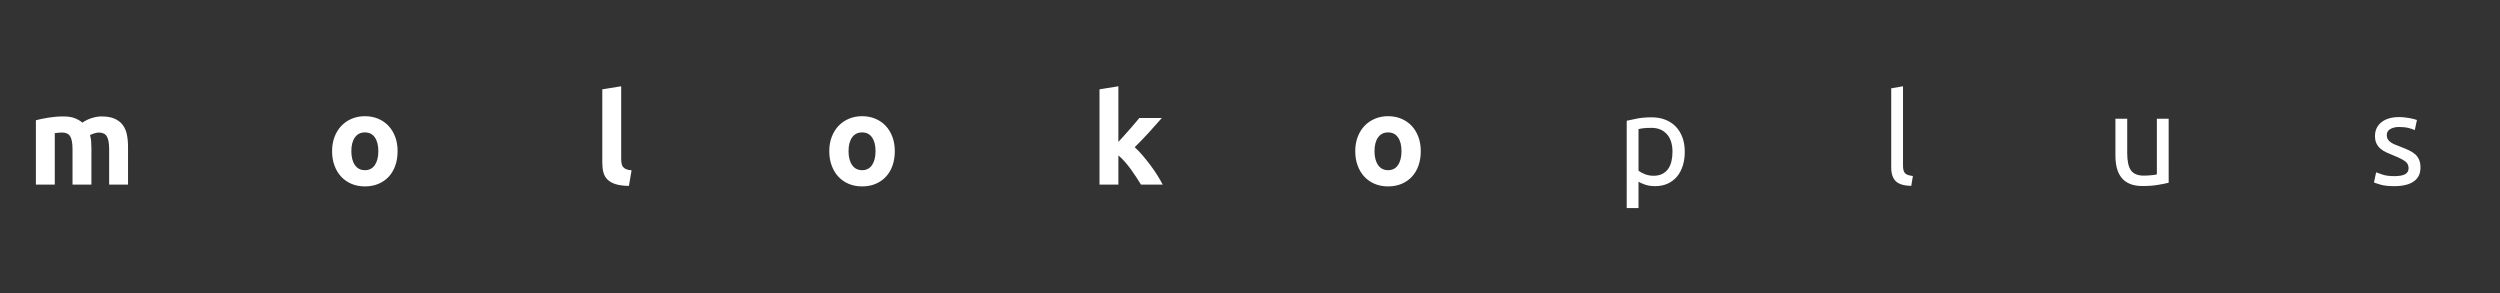 <?xml version="1.0" encoding="UTF-8"?> <!-- Generator: Adobe Illustrator 16.2.1, SVG Export Plug-In . SVG Version: 6.00 Build 0) --> <svg xmlns="http://www.w3.org/2000/svg" xmlns:xlink="http://www.w3.org/1999/xlink" id="Слой_1" x="0px" y="0px" width="335.334px" height="39.333px" viewBox="0 0 335.334 39.333" xml:space="preserve"><rect x="0" y="0" width="335.334" height="39.333" fill="#333333" stroke="none"/> <g> <path fill="#FFFFFF" d="M319.585,23.422c-0.396-0.136-0.686-0.238-0.866-0.306l-0.289,1.36c0.159,0.068,0.459,0.167,0.9,0.298 c0.442,0.13,1.055,0.195,1.836,0.195c1.122,0,1.986-0.21,2.594-0.629c0.605-0.419,0.908-1.037,0.908-1.853 c0-0.419-0.062-0.773-0.187-1.062c-0.125-0.289-0.303-0.536-0.535-0.74s-0.513-0.382-0.842-0.535 c-0.329-0.153-0.703-0.309-1.122-0.468c-0.317-0.113-0.589-0.221-0.816-0.323c-0.227-0.103-0.416-0.212-0.568-0.331 c-0.153-0.12-0.268-0.253-0.34-0.4c-0.074-0.147-0.111-0.317-0.111-0.51c0-0.374,0.164-0.649,0.493-0.824 c0.329-0.176,0.714-0.264,1.155-0.264c0.511,0,0.946,0.048,1.31,0.145c0.363,0.096,0.629,0.189,0.799,0.28l0.289-1.36 c-0.091-0.034-0.218-0.074-0.382-0.119c-0.165-0.045-0.355-0.088-0.57-0.127c-0.215-0.04-0.448-0.074-0.697-0.102 c-0.249-0.029-0.499-0.043-0.748-0.043c-0.996,0-1.784,0.23-2.362,0.689s-0.867,1.079-0.867,1.861c0,0.397,0.068,0.731,0.204,1.003 c0.136,0.272,0.316,0.504,0.544,0.697c0.227,0.193,0.496,0.36,0.808,0.501c0.312,0.142,0.638,0.281,0.978,0.417 c0.703,0.283,1.207,0.538,1.513,0.765s0.459,0.533,0.459,0.918c0,0.374-0.156,0.646-0.467,0.816 c-0.312,0.17-0.791,0.255-1.438,0.255C320.51,23.626,319.982,23.558,319.585,23.422 M290.89,15.925h-1.581v7.463 c-0.058,0.023-0.15,0.043-0.28,0.06c-0.131,0.017-0.275,0.033-0.434,0.051c-0.159,0.017-0.329,0.031-0.511,0.042 c-0.181,0.011-0.356,0.017-0.526,0.017c-0.806,0-1.377-0.232-1.717-0.697c-0.341-0.465-0.511-1.235-0.511-2.312v-4.624h-1.581 v4.964c0,0.601,0.063,1.148,0.188,1.641c0.125,0.493,0.329,0.92,0.612,1.283c0.282,0.363,0.656,0.643,1.121,0.842 c0.466,0.198,1.037,0.297,1.718,0.297c0.781,0,1.471-0.051,2.065-0.153c0.596-0.102,1.073-0.198,1.437-0.289V15.925z M256.583,23.609c-0.249-0.034-0.459-0.076-0.629-0.128c-0.17-0.05-0.306-0.127-0.408-0.229c-0.102-0.102-0.175-0.238-0.221-0.408 c-0.045-0.17-0.067-0.385-0.067-0.646V11.573l-1.581,0.272v10.608c0,0.839,0.204,1.456,0.611,1.853 c0.408,0.397,1.101,0.606,2.074,0.629L256.583,23.609z M225.669,18.433c-0.21-0.573-0.507-1.057-0.892-1.454 c-0.386-0.397-0.85-0.703-1.394-0.918c-0.544-0.215-1.156-0.323-1.836-0.323c-0.737,0-1.387,0.054-1.947,0.162 c-0.562,0.107-1.028,0.206-1.402,0.297V27.91h1.581v-3.536c0.192,0.125,0.484,0.255,0.875,0.391s0.842,0.204,1.353,0.204 c0.634,0,1.197-0.113,1.69-0.34c0.493-0.227,0.91-0.544,1.25-0.952c0.34-0.408,0.597-0.895,0.773-1.462 c0.176-0.567,0.264-1.184,0.264-1.853C225.984,19.648,225.88,19.005,225.669,18.433 M224.199,21.629 c-0.091,0.391-0.238,0.731-0.441,1.02c-0.204,0.289-0.469,0.515-0.791,0.68c-0.323,0.164-0.711,0.246-1.164,0.246 c-0.432,0-0.828-0.074-1.19-0.221c-0.363-0.147-0.641-0.3-0.833-0.459v-5.576c0.158-0.045,0.371-0.085,0.637-0.119 c0.267-0.034,0.639-0.051,1.114-0.051c0.851,0,1.53,0.278,2.04,0.833c0.51,0.555,0.765,1.349,0.765,2.38 C224.335,20.815,224.289,21.238,224.199,21.629 M187.521,22.139c-0.312,0.459-0.756,0.688-1.334,0.688s-1.026-0.229-1.343-0.688 c-0.318-0.46-0.477-1.08-0.477-1.862c0-0.782,0.158-1.397,0.477-1.844c0.316-0.448,0.765-0.672,1.343-0.672 s1.021,0.224,1.334,0.672c0.312,0.447,0.468,1.062,0.468,1.844C187.989,21.059,187.833,21.679,187.521,22.139 M190.25,18.356 c-0.216-0.578-0.516-1.071-0.9-1.479c-0.386-0.408-0.849-0.725-1.386-0.952c-0.538-0.227-1.131-0.34-1.776-0.34 c-0.635,0-1.222,0.113-1.76,0.34s-1.003,0.544-1.395,0.952c-0.391,0.408-0.697,0.901-0.918,1.479 c-0.221,0.578-0.331,1.218-0.331,1.921c0,0.703,0.107,1.346,0.323,1.93c0.215,0.583,0.515,1.082,0.901,1.496 c0.385,0.413,0.847,0.733,1.385,0.96s1.136,0.34,1.794,0.34c0.668,0,1.271-0.113,1.81-0.34s1-0.547,1.387-0.96 c0.385-0.414,0.68-0.913,0.884-1.496c0.204-0.584,0.306-1.227,0.306-1.93C190.573,19.574,190.466,18.934,190.25,18.356 M150.012,11.573l-2.533,0.408v12.784h2.533v-3.919c0.281,0.227,0.567,0.505,0.856,0.835c0.288,0.329,0.562,0.673,0.823,1.031 c0.26,0.358,0.506,0.715,0.738,1.073c0.231,0.358,0.438,0.685,0.619,0.98h2.912c-0.192-0.375-0.431-0.789-0.714-1.243 c-0.283-0.454-0.595-0.908-0.935-1.362s-0.692-0.894-1.054-1.32c-0.363-0.426-0.715-0.792-1.055-1.098 c0.681-0.668,1.307-1.315,1.878-1.943c0.572-0.627,1.159-1.286,1.761-1.976h-3.013c-0.158,0.192-0.348,0.417-0.568,0.676 c-0.222,0.259-0.456,0.532-0.705,0.82c-0.249,0.287-0.507,0.577-0.773,0.87c-0.266,0.293-0.522,0.575-0.771,0.845V11.573z M116.972,22.139c-0.312,0.459-0.756,0.688-1.334,0.688s-1.026-0.229-1.344-0.688c-0.317-0.46-0.476-1.08-0.476-1.862 c0-0.782,0.158-1.397,0.476-1.844c0.317-0.448,0.766-0.672,1.344-0.672s1.021,0.224,1.334,0.672 c0.312,0.447,0.468,1.062,0.468,1.844C117.439,21.059,117.283,21.679,116.972,22.139 M119.7,18.356 c-0.216-0.578-0.516-1.071-0.9-1.479c-0.387-0.408-0.849-0.725-1.387-0.952s-1.13-0.34-1.775-0.34c-0.636,0-1.223,0.113-1.761,0.34 c-0.537,0.227-1.003,0.544-1.394,0.952c-0.391,0.408-0.697,0.901-0.918,1.479c-0.221,0.578-0.331,1.218-0.331,1.921 c0,0.703,0.107,1.346,0.323,1.93c0.215,0.583,0.515,1.082,0.9,1.496c0.386,0.413,0.848,0.733,1.386,0.96s1.136,0.34,1.794,0.34 c0.668,0,1.271-0.113,1.81-0.34s1-0.547,1.386-0.96c0.386-0.414,0.681-0.913,0.885-1.496c0.204-0.584,0.306-1.227,0.306-1.93 C120.023,19.574,119.915,18.934,119.7,18.356 M84.715,22.844c-0.307-0.023-0.551-0.074-0.731-0.153 c-0.182-0.079-0.32-0.181-0.417-0.306c-0.096-0.125-0.161-0.278-0.195-0.459c-0.034-0.181-0.051-0.385-0.051-0.612v-9.741 l-2.533,0.408v9.843c0,0.476,0.048,0.904,0.145,1.284c0.097,0.379,0.277,0.702,0.544,0.969c0.267,0.266,0.629,0.473,1.088,0.62 s1.057,0.227,1.794,0.238L84.715,22.844z M50.28,22.139c-0.311,0.459-0.756,0.688-1.334,0.688s-1.026-0.229-1.343-0.688 c-0.317-0.46-0.476-1.08-0.476-1.862c0-0.782,0.159-1.397,0.476-1.844c0.317-0.448,0.765-0.672,1.343-0.672 s1.023,0.224,1.334,0.672c0.312,0.447,0.468,1.062,0.468,1.844C50.749,21.059,50.592,21.679,50.28,22.139 M53.009,18.356 c-0.215-0.578-0.516-1.071-0.901-1.479c-0.385-0.408-0.847-0.725-1.386-0.952c-0.538-0.227-1.13-0.34-1.776-0.34 c-0.635,0-1.221,0.113-1.76,0.34c-0.538,0.227-1.003,0.544-1.394,0.952c-0.391,0.408-0.697,0.901-0.918,1.479 c-0.221,0.578-0.331,1.218-0.331,1.921c0,0.703,0.108,1.346,0.323,1.93c0.215,0.583,0.516,1.082,0.901,1.496 c0.385,0.413,0.847,0.733,1.385,0.96c0.539,0.227,1.137,0.34,1.794,0.34c0.669,0,1.272-0.113,1.81-0.34 c0.539-0.227,1.001-0.547,1.386-0.96c0.385-0.414,0.68-0.913,0.884-1.496c0.204-0.584,0.306-1.227,0.306-1.93 C53.333,19.574,53.225,18.934,53.009,18.356 M9.728,24.765h2.533v-4.879c0-0.329-0.011-0.637-0.034-0.926s-0.074-0.564-0.153-0.825 c0.159-0.102,0.36-0.187,0.603-0.255c0.244-0.068,0.434-0.102,0.57-0.102c0.51,0,0.87,0.17,1.079,0.51 c0.21,0.34,0.315,0.918,0.315,1.734v4.743h2.533v-5.049c0-0.612-0.051-1.167-0.153-1.666s-0.289-0.929-0.561-1.292 c-0.272-0.363-0.638-0.643-1.097-0.841c-0.459-0.199-1.045-0.298-1.759-0.298c-0.397,0-0.83,0.074-1.3,0.221 c-0.471,0.147-0.887,0.351-1.25,0.612c-0.261-0.227-0.592-0.422-0.995-0.586c-0.402-0.165-0.926-0.247-1.572-0.247 c-0.329,0-0.663,0.014-1.003,0.043c-0.34,0.028-0.672,0.068-0.995,0.119c-0.323,0.051-0.629,0.107-0.918,0.17 c-0.289,0.062-0.541,0.121-0.756,0.178v8.636h2.533v-6.902c0.159-0.023,0.323-0.042,0.493-0.059s0.334-0.026,0.493-0.026 c0.51,0,0.87,0.17,1.08,0.51c0.209,0.34,0.314,0.918,0.314,1.734V24.765z"></path> </g> </svg> 
